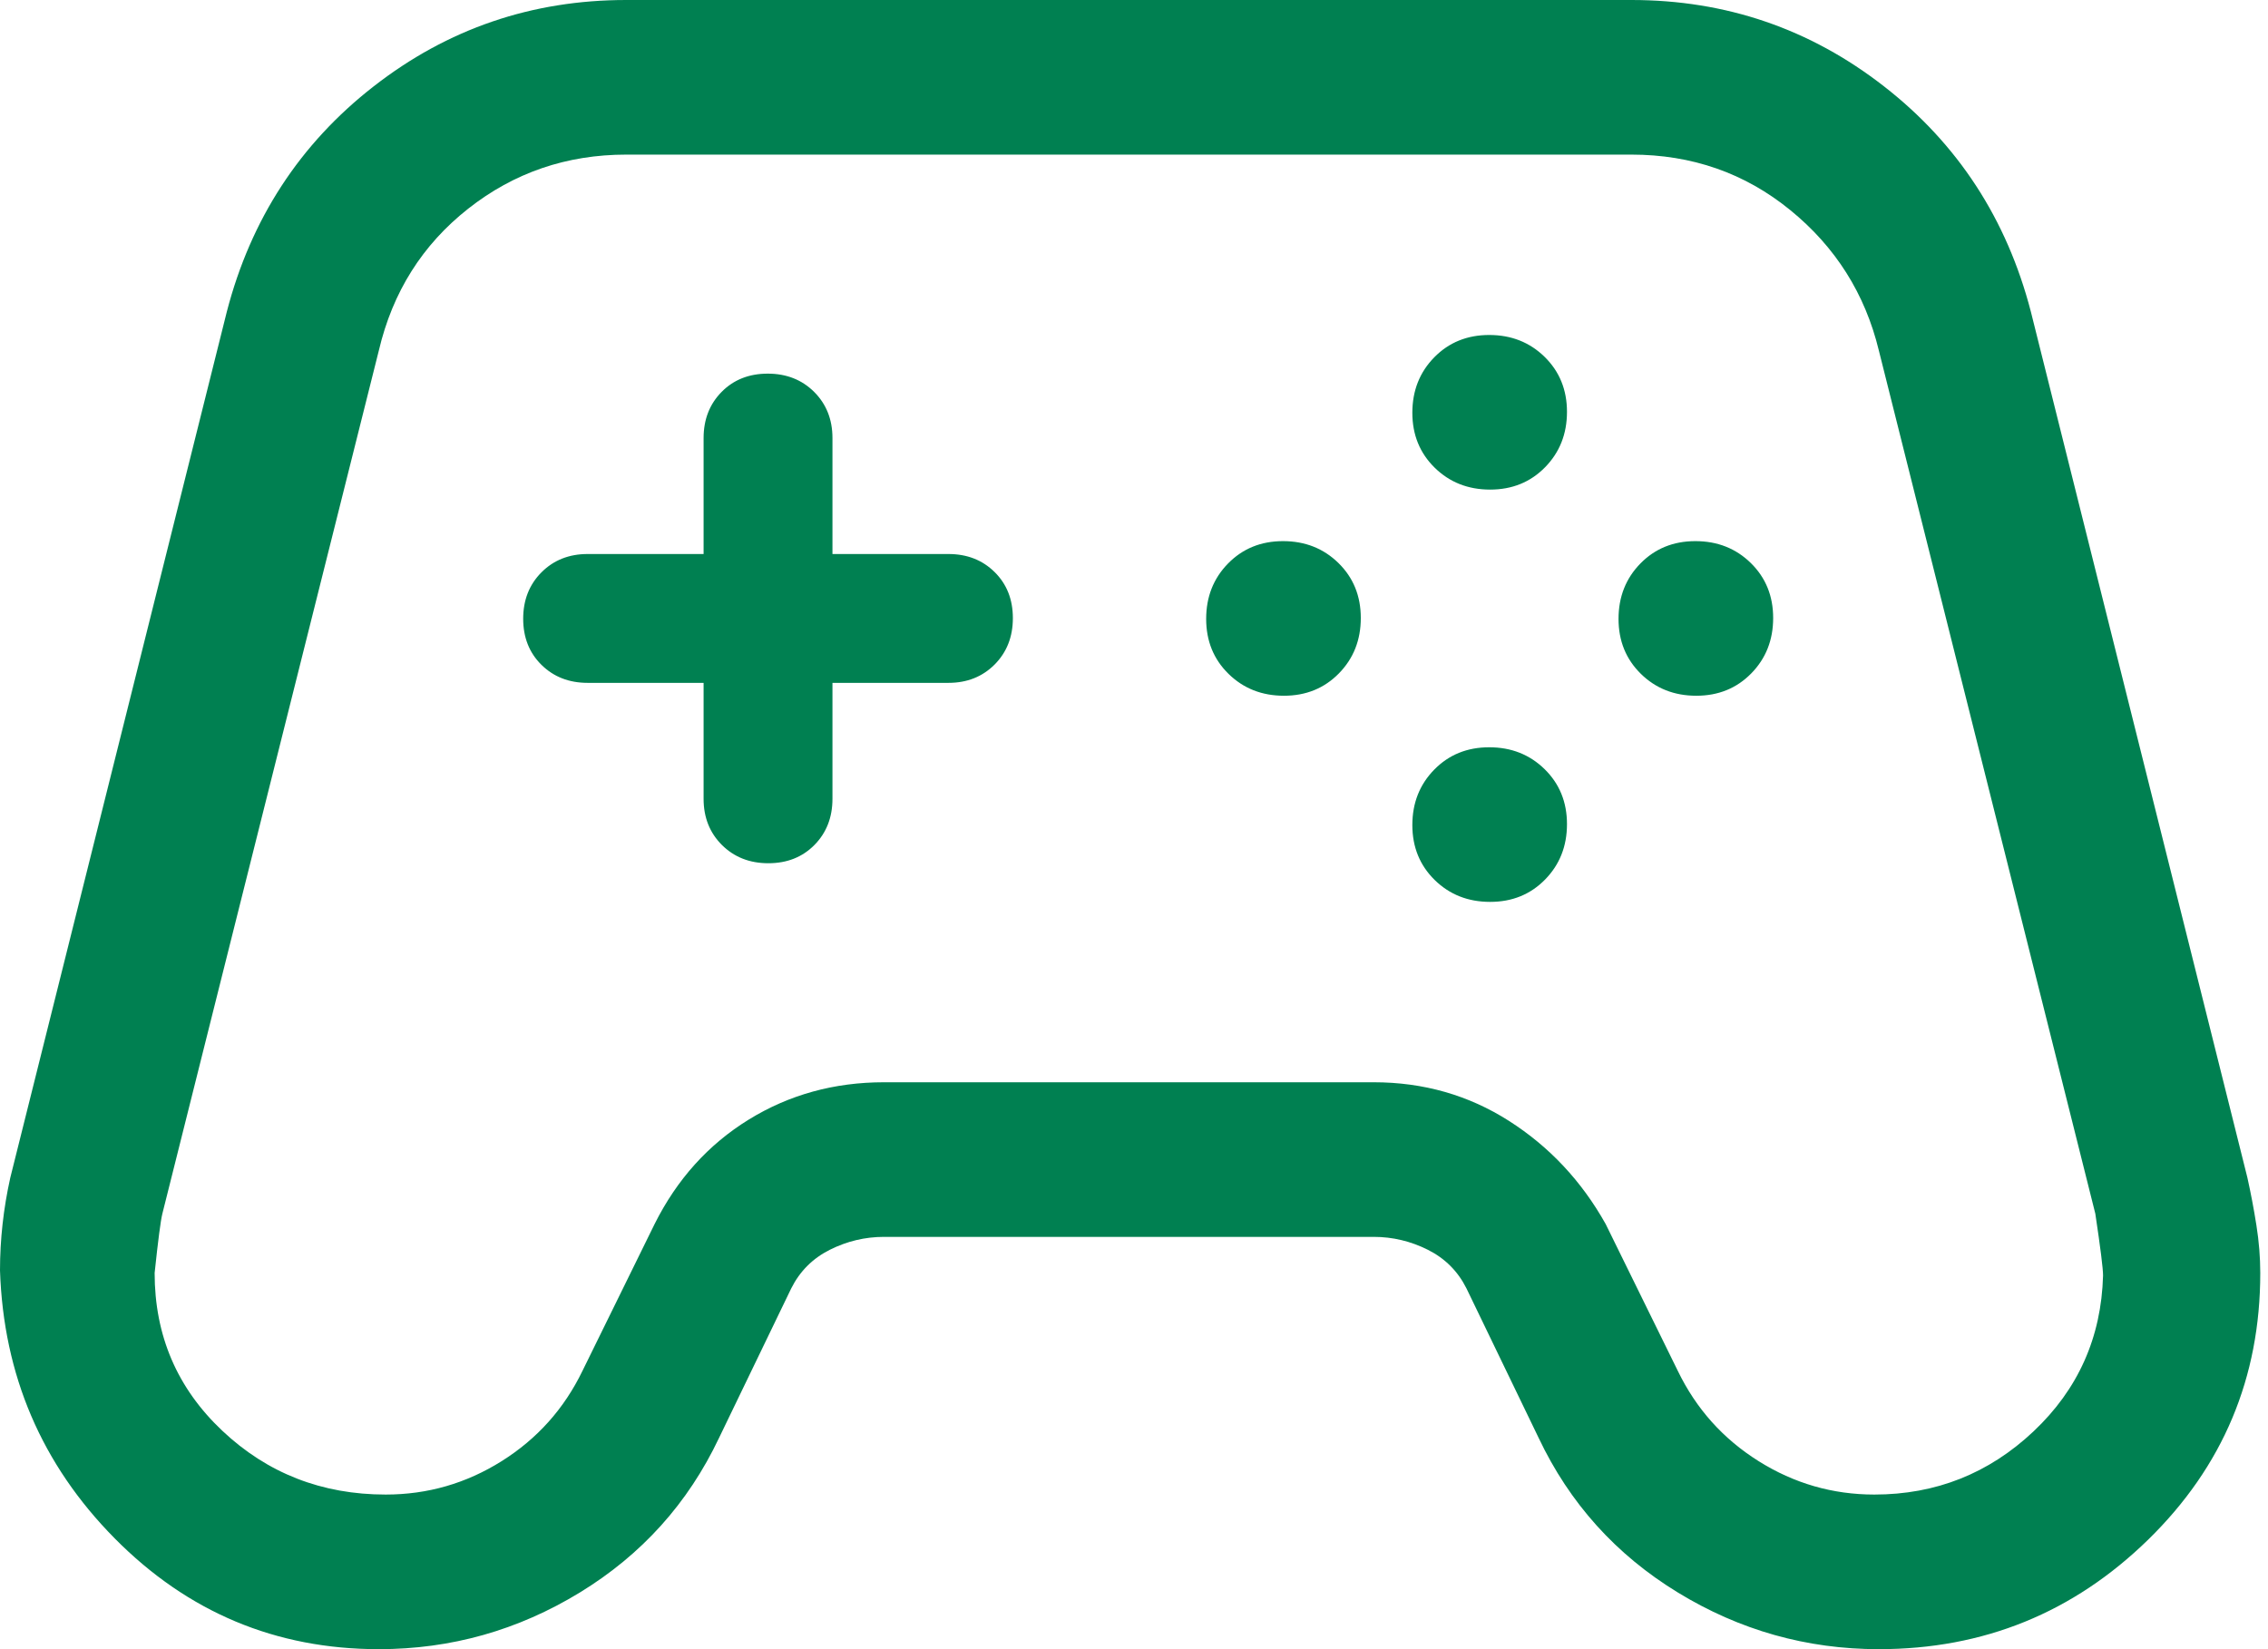 <svg width="110" height="80" viewBox="0 0 110 80" fill="none" xmlns="http://www.w3.org/2000/svg">
<path d="M18.375 80C13.375 80 9.104 78.208 5.562 74.625C2.021 71.042 0.167 66.708 0 61.625C0 60.875 0.042 60.125 0.125 59.375C0.208 58.625 0.333 57.875 0.5 57.125L11 15.125C12.167 10.625 14.542 6.979 18.125 4.188C21.708 1.396 25.792 0 30.375 0H79.125C83.708 0 87.792 1.396 91.375 4.188C94.958 6.979 97.333 10.625 98.5 15.125L109 57.125C109.167 57.875 109.313 58.646 109.438 59.438C109.563 60.229 109.625 61 109.625 61.75C109.625 66.833 107.813 71.146 104.188 74.688C100.563 78.229 96.208 80 91.125 80C87.625 80 84.375 79.083 81.375 77.25C78.375 75.417 76.125 72.917 74.625 69.75L71.125 62.5C70.708 61.667 70.083 61.042 69.25 60.625C68.417 60.208 67.542 60 66.625 60H42.875C41.958 60 41.083 60.208 40.25 60.625C39.417 61.042 38.792 61.667 38.375 62.5L34.875 69.75C33.375 72.917 31.125 75.417 28.125 77.25C25.125 79.083 21.875 80 18.375 80ZM18.708 72.5C20.736 72.5 22.611 71.96 24.333 70.878C26.055 69.797 27.361 68.338 28.25 66.5L31.75 59.375C32.833 57.208 34.354 55.521 36.312 54.312C38.271 53.104 40.458 52.5 42.875 52.5H66.625C69.042 52.5 71.229 53.125 73.188 54.375C75.146 55.625 76.708 57.292 77.875 59.375L81.375 66.5C82.264 68.338 83.57 69.797 85.292 70.878C87.014 71.96 88.886 72.5 90.907 72.5C93.886 72.5 96.458 71.479 98.625 69.438C100.792 67.396 101.917 64.875 102 61.875C102 61.542 101.875 60.542 101.625 58.875L91.125 17C90.458 14.25 89.025 11.979 86.825 10.188C84.625 8.396 82.058 7.5 79.125 7.5H30.375C27.483 7.5 24.927 8.375 22.706 10.125C20.485 11.875 19.042 14.167 18.375 17L7.875 58.875C7.792 59.208 7.667 60.167 7.5 61.75C7.5 64.79 8.594 67.342 10.782 69.405C12.97 71.468 15.612 72.5 18.708 72.5ZM62.272 33.75C63.341 33.75 64.229 33.389 64.938 32.666C65.646 31.943 66 31.047 66 29.978C66 28.909 65.638 28.021 64.916 27.312C64.193 26.604 63.297 26.25 62.228 26.25C61.159 26.25 60.271 26.611 59.562 27.334C58.854 28.057 58.5 28.953 58.5 30.022C58.5 31.091 58.861 31.979 59.584 32.688C60.307 33.396 61.203 33.75 62.272 33.75ZM72.272 23.75C73.341 23.75 74.229 23.389 74.938 22.666C75.646 21.943 76 21.047 76 19.978C76 18.909 75.638 18.021 74.916 17.312C74.193 16.604 73.297 16.25 72.228 16.25C71.159 16.25 70.271 16.611 69.562 17.334C68.854 18.057 68.5 18.953 68.5 20.022C68.5 21.091 68.862 21.979 69.584 22.688C70.307 23.396 71.203 23.75 72.272 23.75ZM72.272 43.75C73.341 43.75 74.229 43.389 74.938 42.666C75.646 41.943 76 41.047 76 39.978C76 38.909 75.638 38.021 74.916 37.312C74.193 36.604 73.297 36.25 72.228 36.25C71.159 36.25 70.271 36.611 69.562 37.334C68.854 38.057 68.5 38.953 68.5 40.022C68.5 41.091 68.862 41.979 69.584 42.688C70.307 43.396 71.203 43.75 72.272 43.75ZM82.272 33.75C83.341 33.75 84.229 33.389 84.938 32.666C85.646 31.943 86 31.047 86 29.978C86 28.909 85.638 28.021 84.916 27.312C84.193 26.604 83.297 26.25 82.228 26.25C81.159 26.25 80.271 26.611 79.562 27.334C78.854 28.057 78.5 28.953 78.5 30.022C78.5 31.091 78.862 31.979 79.584 32.688C80.307 33.396 81.203 33.75 82.272 33.75ZM37.264 41.875C38.172 41.875 38.917 41.58 39.5 40.99C40.083 40.399 40.375 39.653 40.375 38.75V33.125H46C46.903 33.125 47.649 32.828 48.24 32.236C48.83 31.642 49.125 30.892 49.125 29.985C49.125 29.078 48.83 28.333 48.24 27.75C47.649 27.167 46.903 26.875 46 26.875H40.375V21.25C40.375 20.347 40.078 19.601 39.486 19.01C38.892 18.42 38.142 18.125 37.236 18.125C36.328 18.125 35.583 18.42 35 19.01C34.417 19.601 34.125 20.347 34.125 21.25V26.875H28.5C27.597 26.875 26.851 27.172 26.26 27.765C25.67 28.358 25.375 29.108 25.375 30.015C25.375 30.922 25.67 31.667 26.26 32.25C26.851 32.833 27.597 33.125 28.5 33.125H34.125V38.75C34.125 39.653 34.422 40.399 35.014 40.99C35.608 41.58 36.358 41.875 37.264 41.875Z" fill="#008051"/>
</svg>

